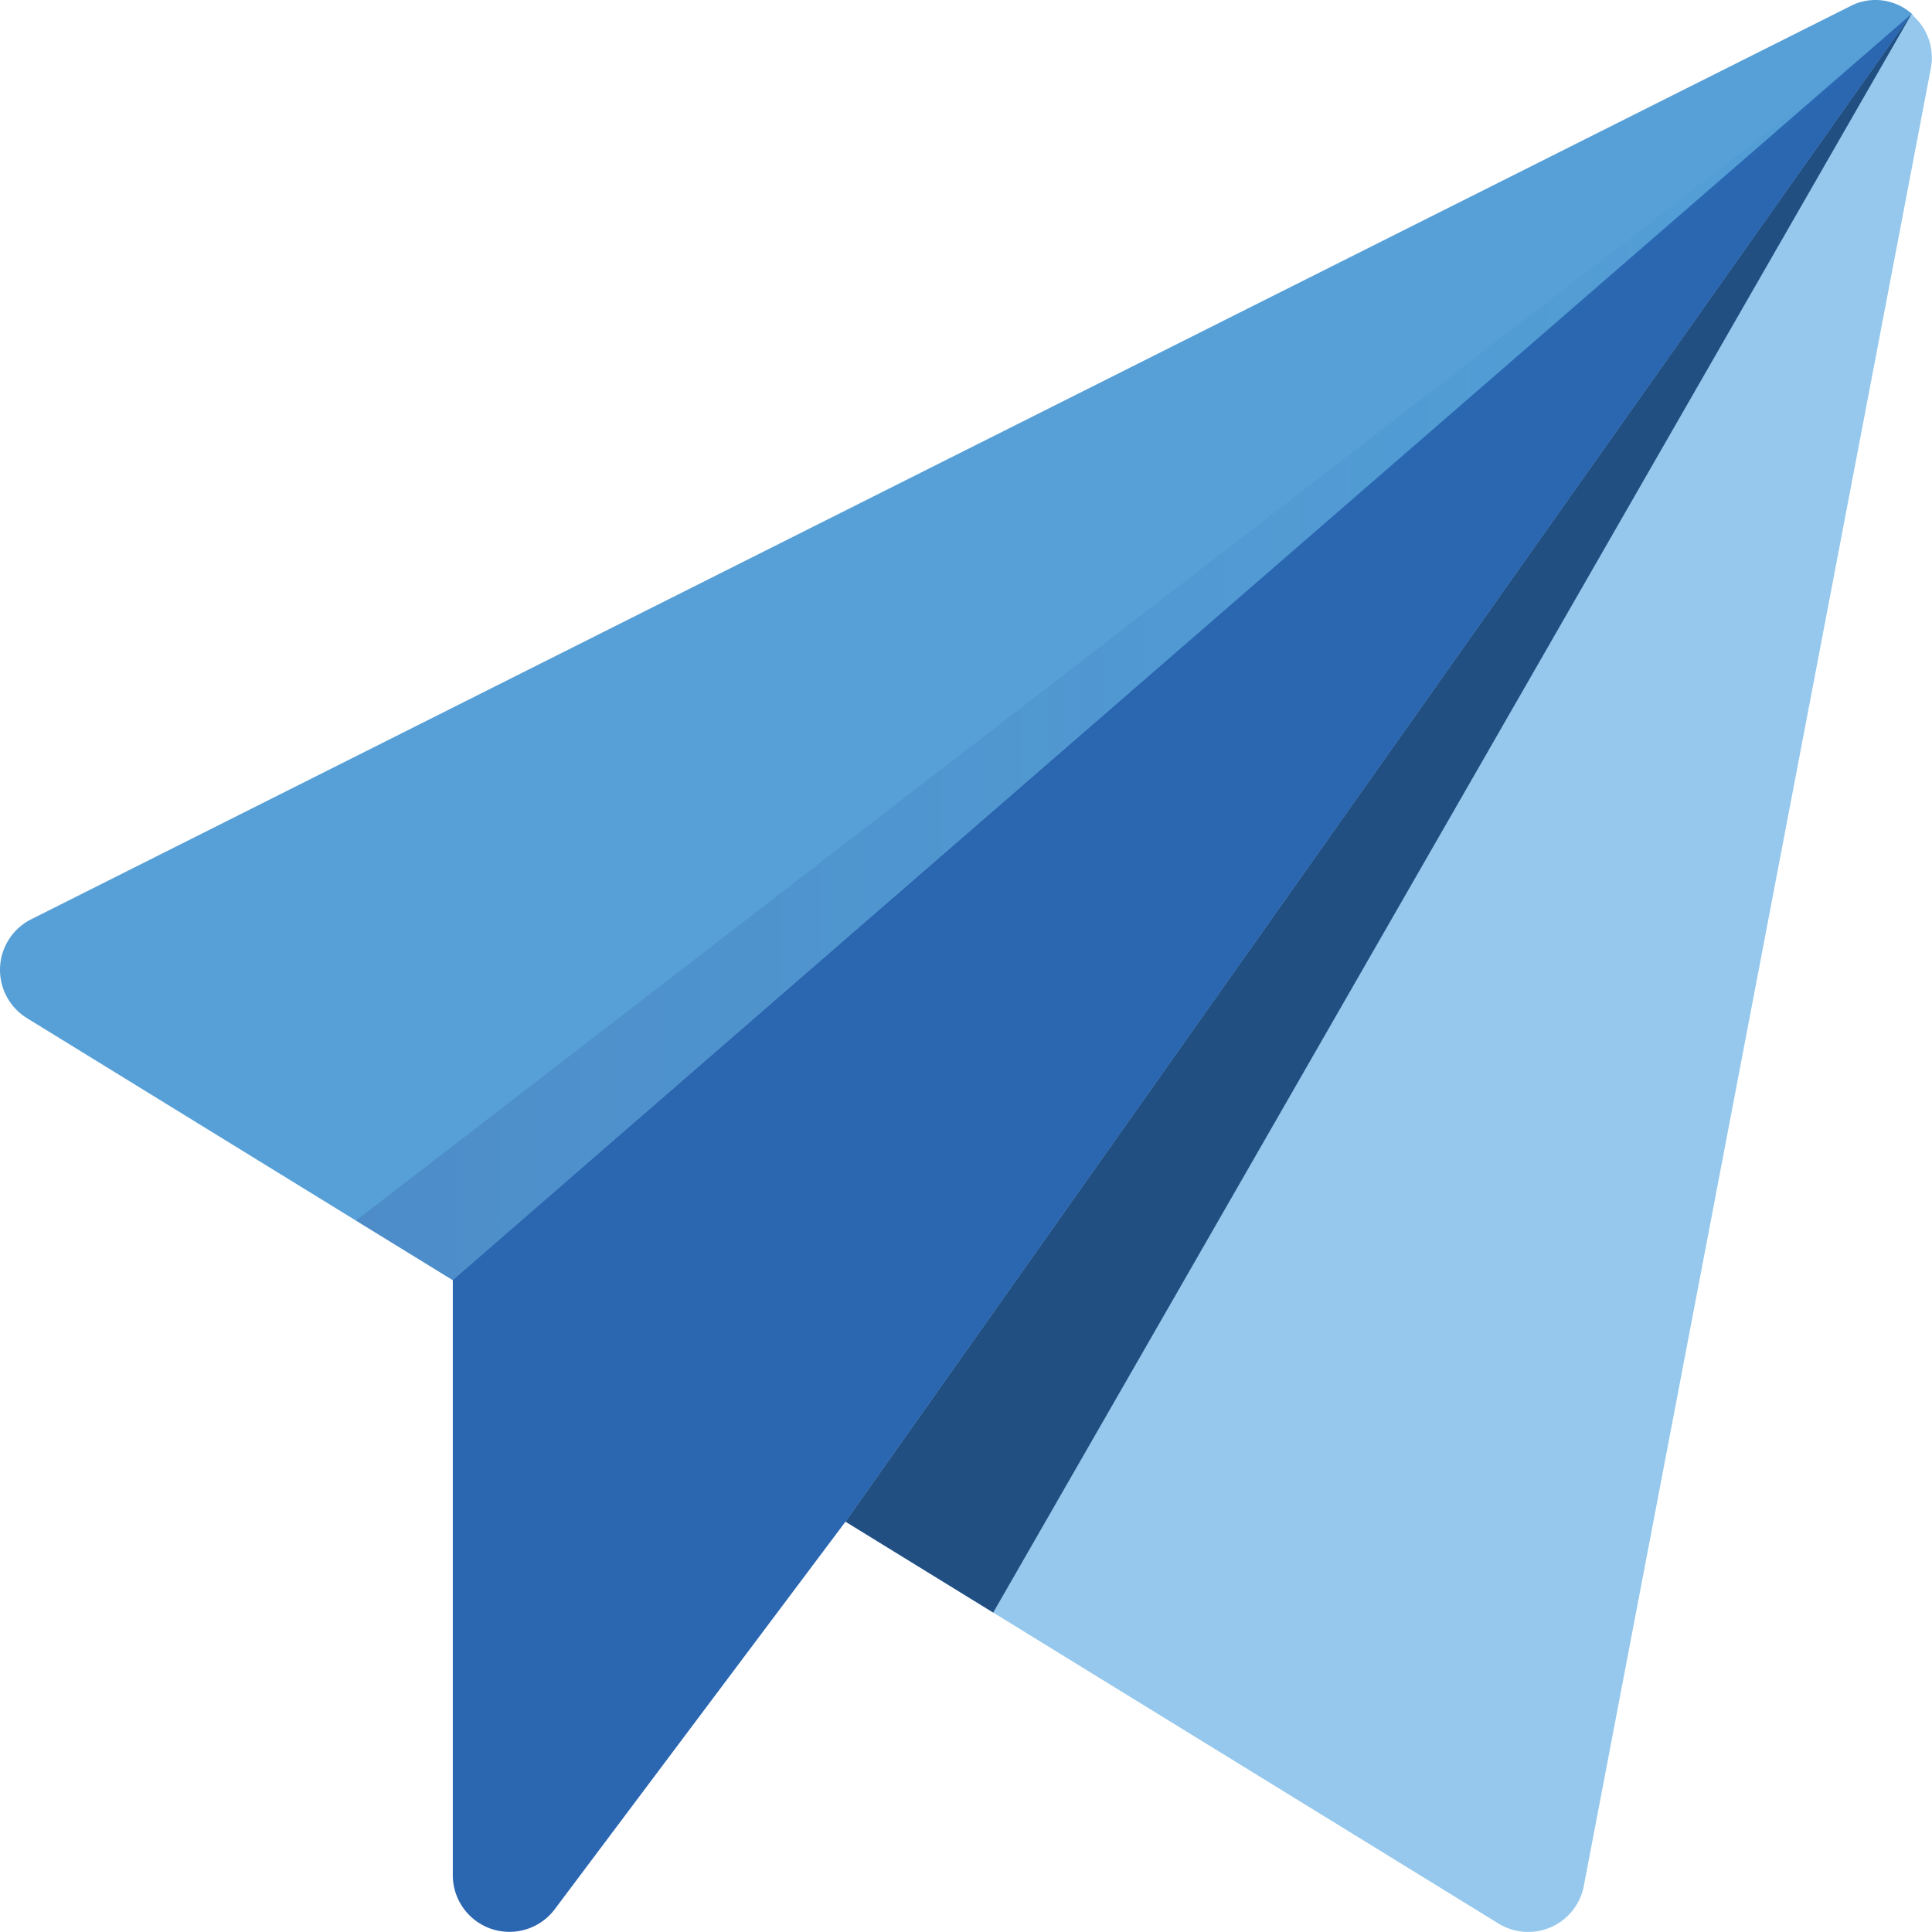 <svg xmlns="http://www.w3.org/2000/svg" xmlns:xlink="http://www.w3.org/1999/xlink" viewBox="0 0 160 160"><defs><style>.cls-1{isolation:isolate;}.cls-2{fill:#2b66b1;}.cls-3{fill:#57a0d7;}.cls-4{fill:#95c8ec;}.cls-5{fill:#214f82;}.cls-6{mix-blend-mode:multiply;fill:url(#linear-gradient);}</style><linearGradient id="linear-gradient" x1="29.482" y1="54.223" x2="157.411" y2="54.223" gradientUnits="userSpaceOnUse"><stop offset="0" stop-color="#253d8d" stop-opacity="0.2"/><stop offset="1" stop-color="#2087c8" stop-opacity="0.05"/></linearGradient></defs><title>emailing</title><g class="cls-1"><g id="Calque_1" data-name="Calque 1"><path class="cls-2" d="M57.5,126.008v49.301a4.691,4.691,0,0,0,8.437,2.811l24.083-32.103,7.341-3.762,79.489-112.39,1.478-8.739-12.915,7.137-107.939,93.702Z" transform="translate(-20 -20)"/><path class="cls-3" d="M173.512,20.374c-.212.085-150.72,75.652-150.924,75.754a4.692,4.692,0,0,0-.362,8.185l35.271,21.707L178.324,21.138h0A4.537,4.537,0,0,0,173.512,20.374Z" transform="translate(-20 -20)"/><path class="cls-4" d="M178.489,21.356c-.068-.066-.09-.168-.161-.23l-.917,1.3L90.019,146.017,144.104,179.301a4.689,4.689,0,0,0,7.063-3.127L179.924,25.553A4.664,4.664,0,0,0,178.489,21.356Z" transform="translate(-20 -20)"/><polygon class="cls-5" points="70.019 126.017 82.253 133.546 158.328 1.126 70.019 126.017"/><polygon class="cls-6" points="37.496 106.02 29.482 101.088 157.411 2.426 37.496 106.02"/></g></g></svg>
